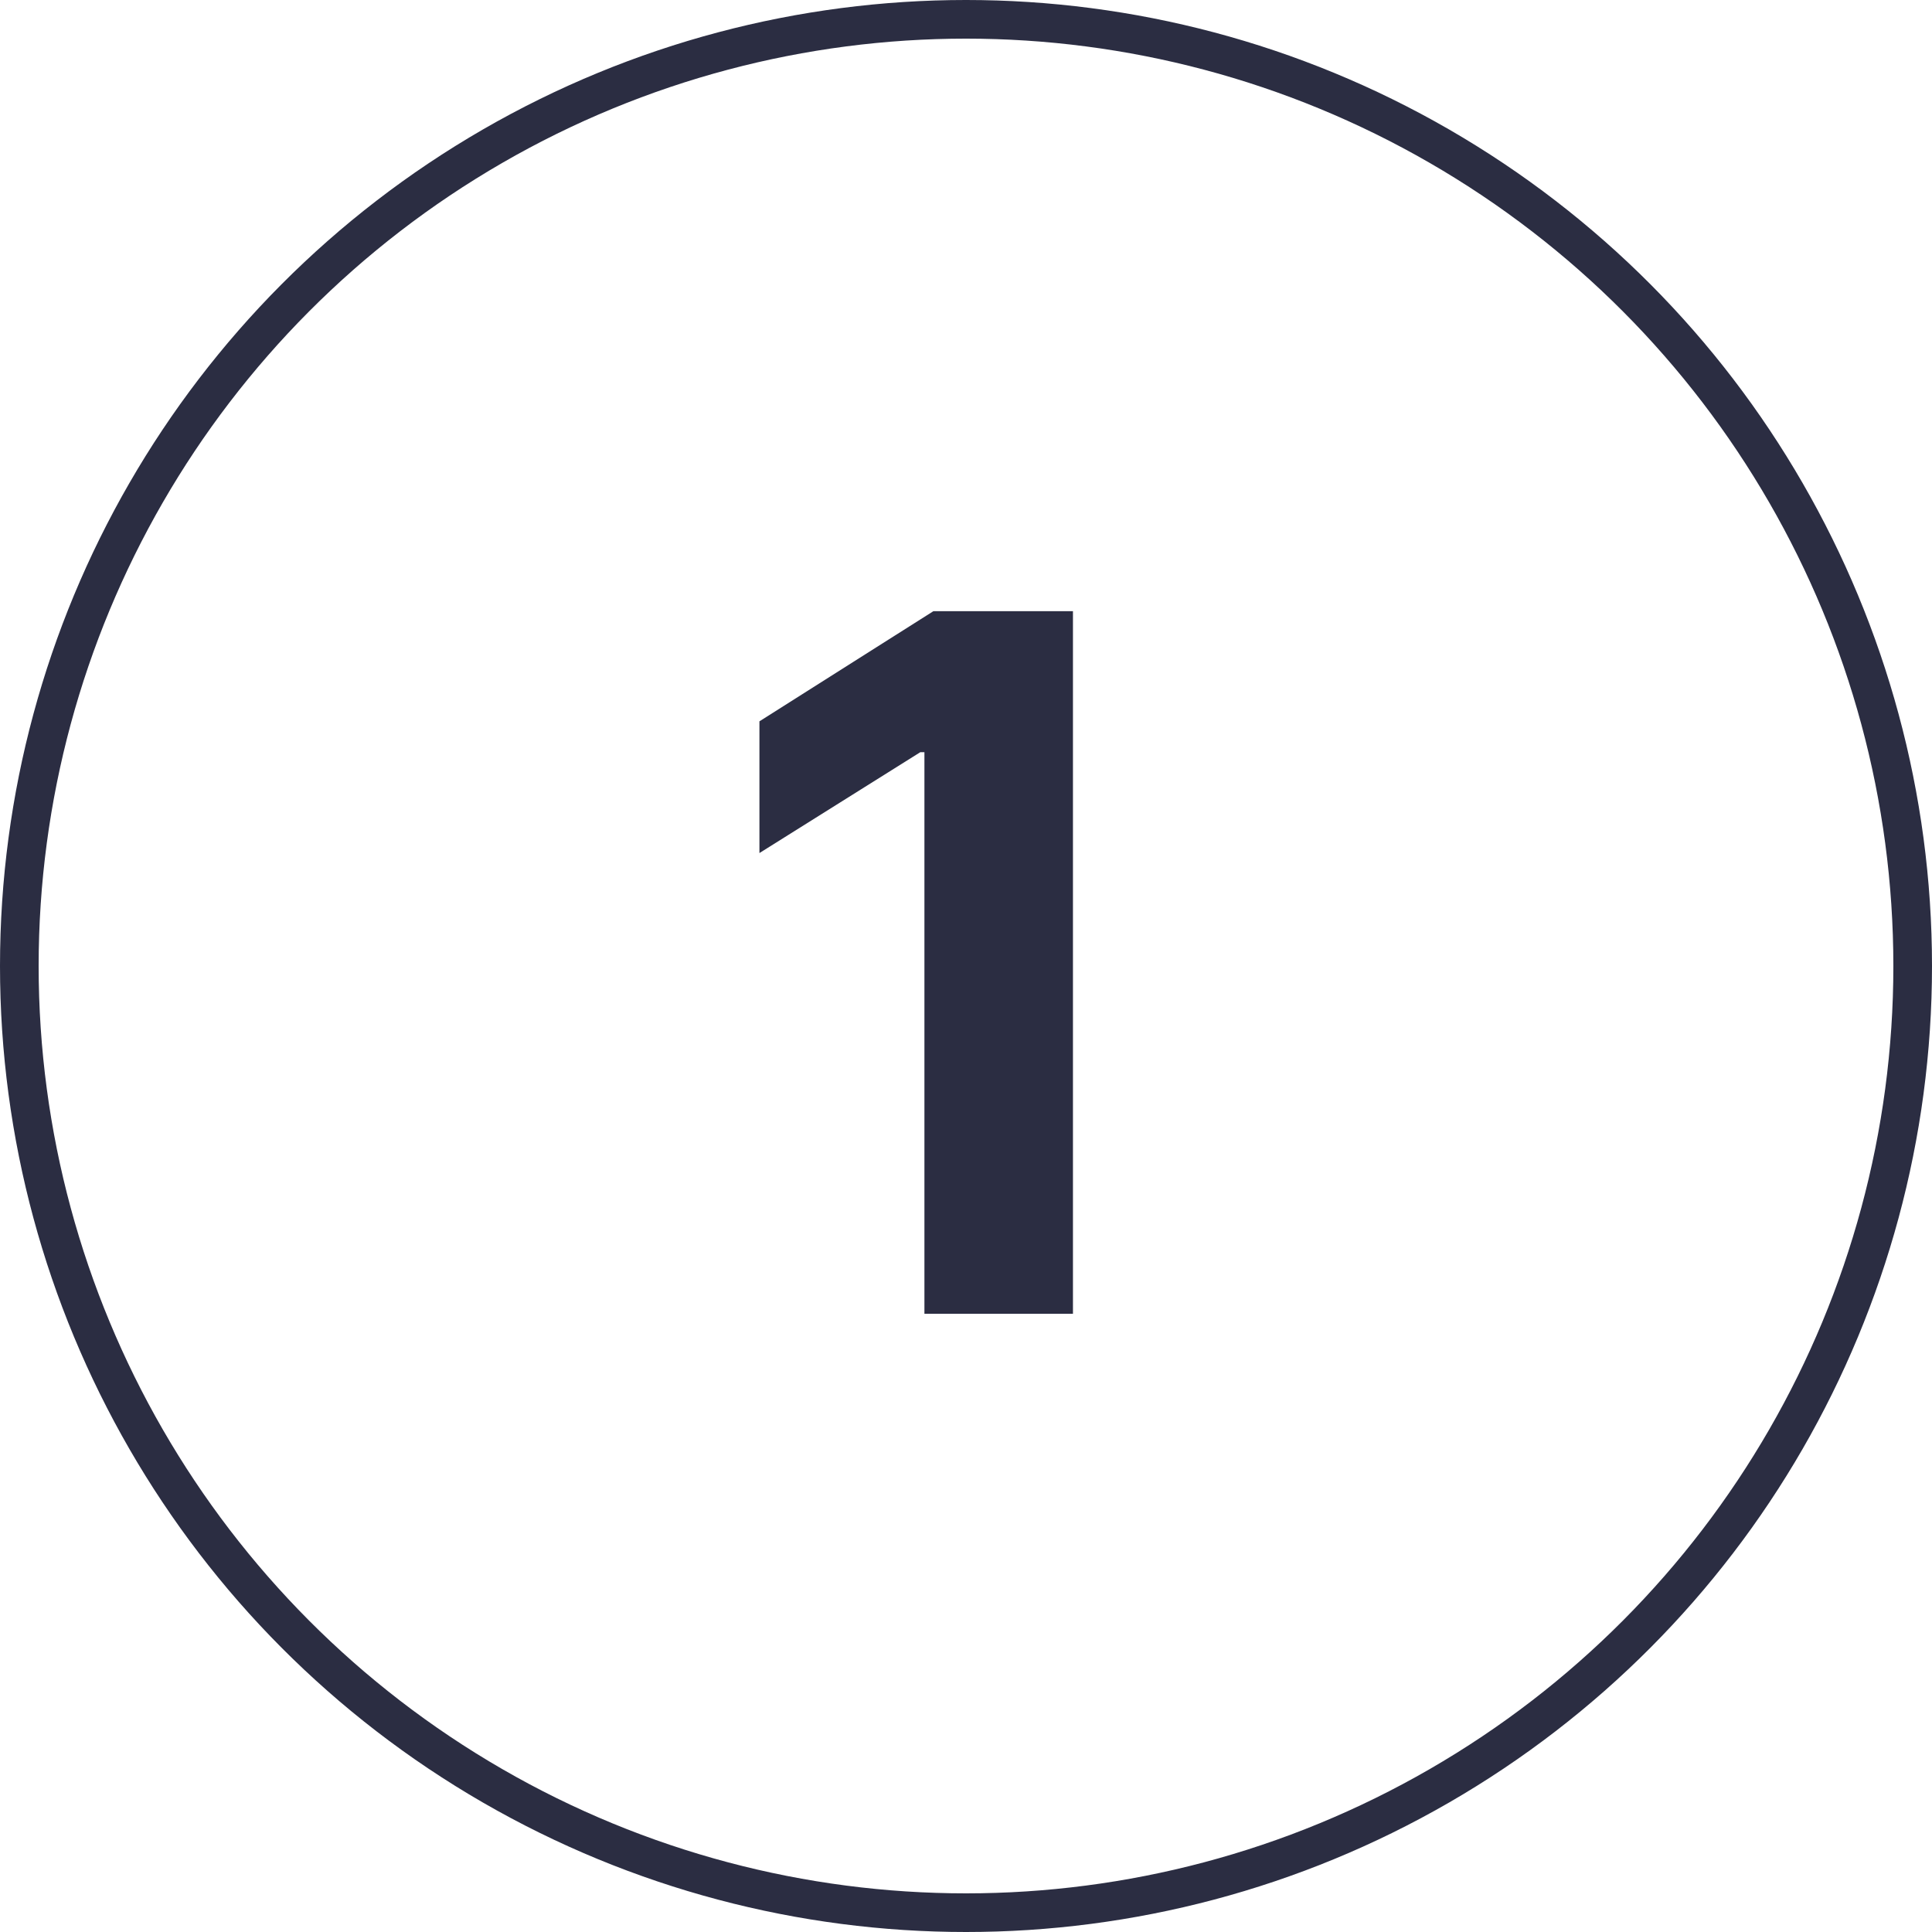 <svg width="50" height="50" viewBox="0 0 50 50" fill="none" xmlns="http://www.w3.org/2000/svg">
<path d="M27.768 15.818V34H23.924V19.467H23.817L19.654 22.077V18.668L24.155 15.818H27.768Z" fill="#2B2D42"/>
<circle cx="25" cy="25" r="24.5" stroke="#2B2D42"/>
</svg>
